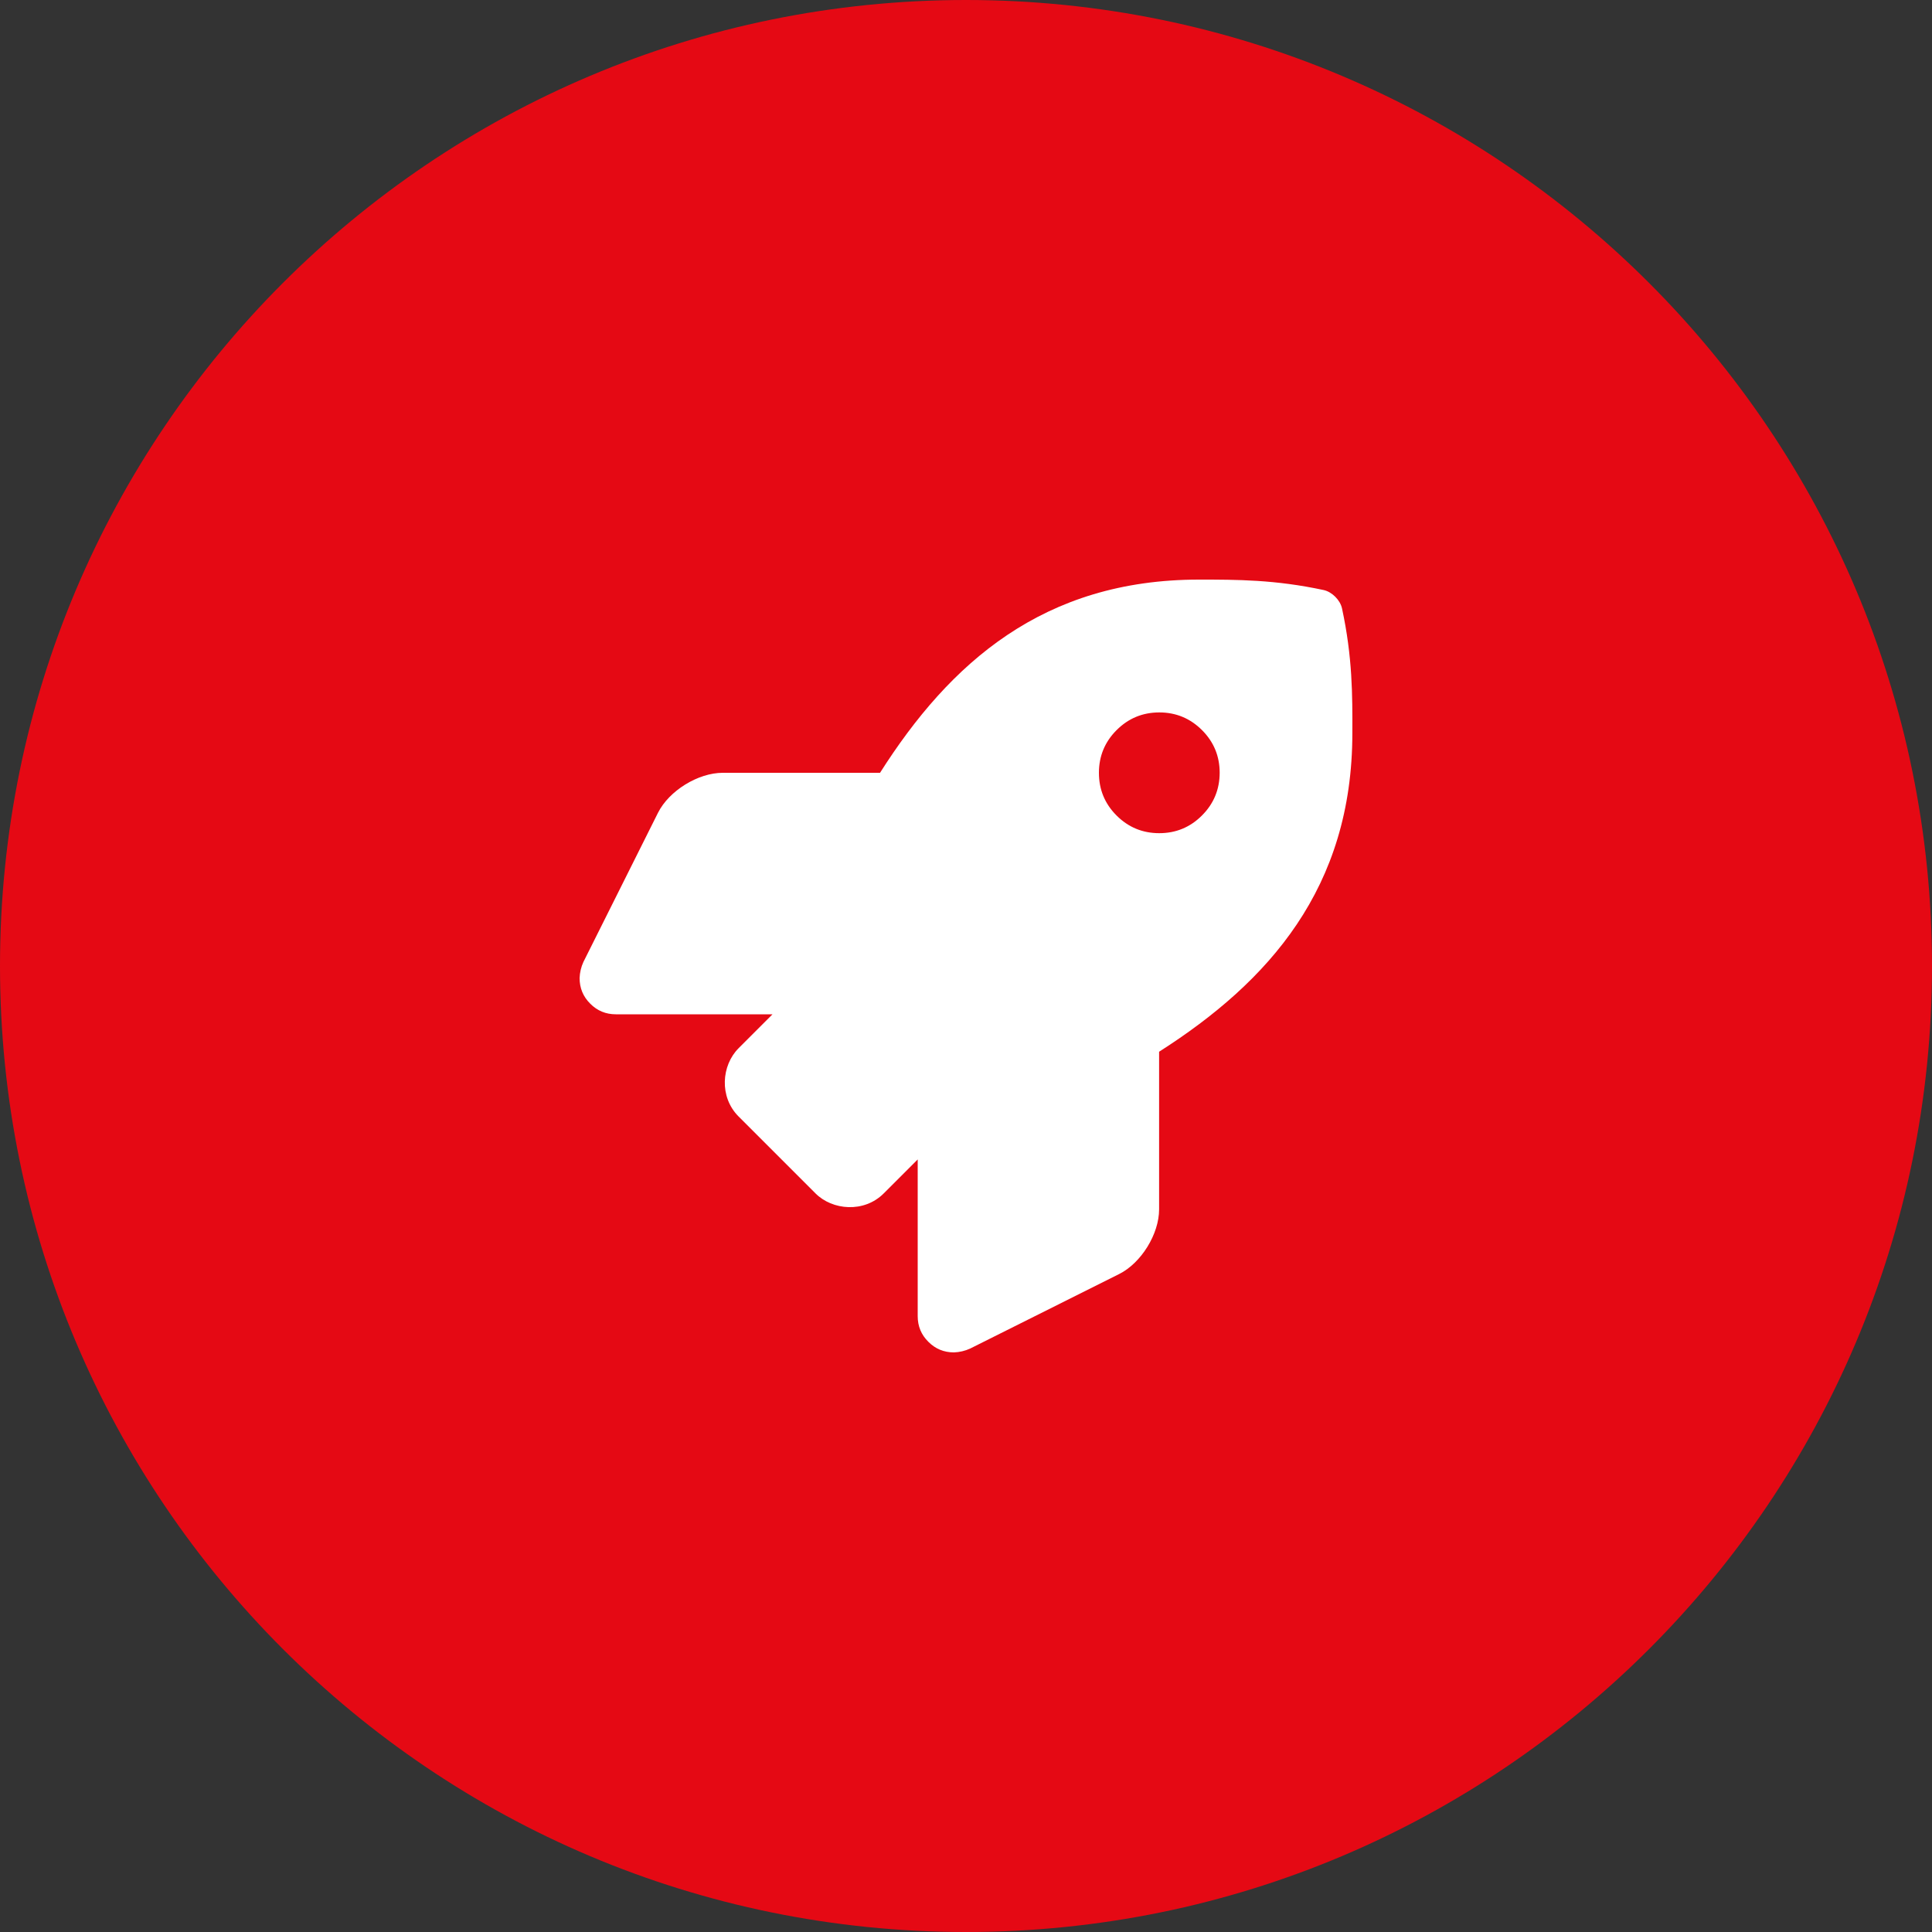 <svg width="40" height="40" viewBox="0 0 40 40" fill="none" xmlns="http://www.w3.org/2000/svg">
<rect x="0" y="0" width="40" height="40" fill="#333333" stroke="none"/>
<path d="M0 20C0 8.954 8.954 0 20 0C31.046 0 40 8.954 40 20C40 31.046 31.046 40 20 40C8.954 40 0 31.046 0 20Z" fill="#E50914"/>
<g clip-path="url(#clip0_1906_36688)">
<path d="M27.785 12.597C27.748 12.424 27.577 12.253 27.404 12.216C26.397 12 25.61 12 24.825 12C21.599 12 19.665 13.725 18.22 16H14.964C14.453 16 13.852 16.371 13.623 16.828L12.079 19.916C12.055 19.968 12.036 20.023 12.023 20.079C12.01 20.135 12.002 20.192 12 20.25C12 20.457 12.073 20.634 12.22 20.78C12.366 20.927 12.543 21 12.75 21H15.994L15.292 21.702C14.937 22.057 14.886 22.71 15.292 23.116L16.883 24.707C17.231 25.057 17.888 25.118 18.298 24.707L19 24.005V27.25C19 27.457 19.073 27.634 19.22 27.78C19.366 27.927 19.543 28 19.75 28C19.808 27.998 19.865 27.99 19.921 27.977C19.977 27.964 20.032 27.945 20.085 27.921L23.17 26.378C23.627 26.15 23.998 25.55 23.998 25.039V21.775C26.267 20.328 27.999 18.387 27.999 15.178C28.002 14.391 28.002 13.603 27.785 12.597ZM24.001 17.25C23.656 17.25 23.361 17.128 23.117 16.884C22.873 16.64 22.752 16.345 22.752 16C22.752 15.655 22.874 15.36 23.118 15.116C23.362 14.872 23.657 14.75 24.002 14.75C24.347 14.75 24.641 14.872 24.886 15.116C25.13 15.36 25.252 15.655 25.252 16C25.251 16.345 25.129 16.64 24.885 16.884C24.641 17.128 24.346 17.25 24.001 17.25Z" fill="white"/>
</g>
<defs>
<clipPath id="clip0_1906_36688">
<rect width="16" height="16" fill="white" transform="translate(12 12)"/>
</clipPath>
</defs>
</svg>
